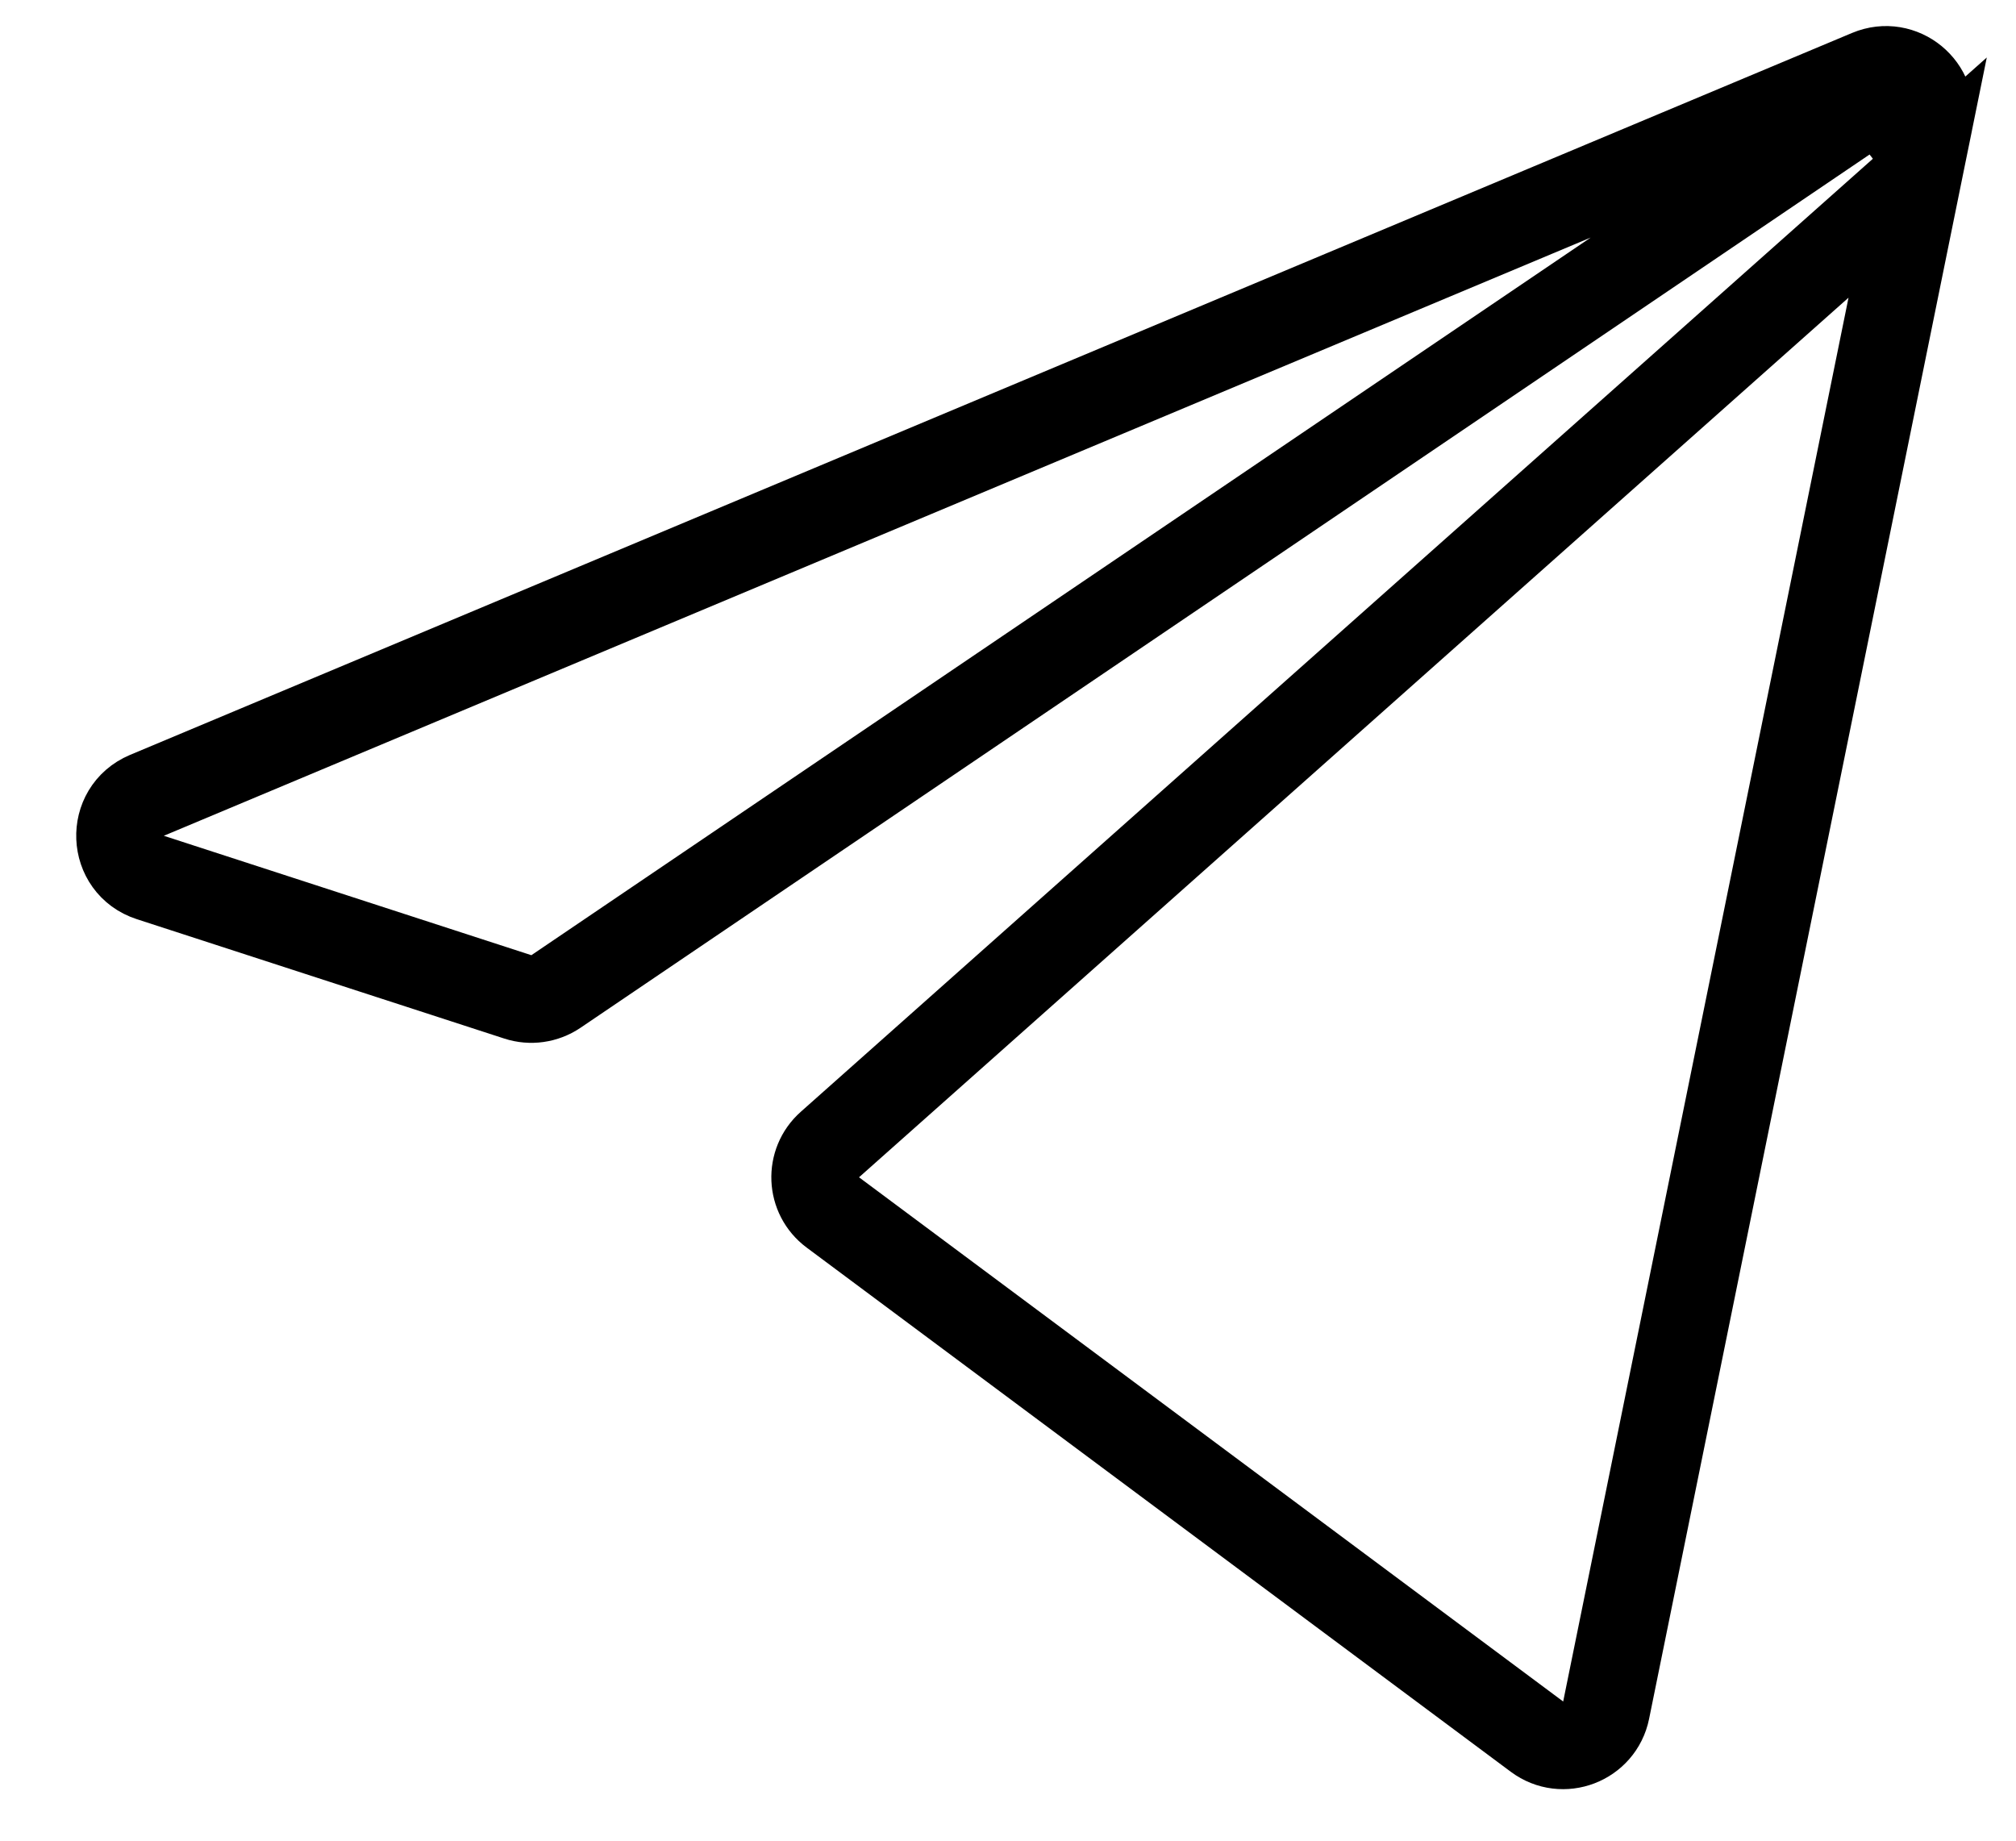 <?xml version="1.0" encoding="UTF-8"?> <svg xmlns="http://www.w3.org/2000/svg" width="23" height="21" viewBox="0 0 23 21" fill="none"><path d="M22.006 1.398L21.938 1.731L21.437 1.086L6.342 11.312C6.214 11.398 6.054 11.421 5.907 11.373L1.715 10.011C1.274 9.868 1.249 9.254 1.676 9.074L21.323 0.837C21.693 0.682 22.086 1.004 22.006 1.398ZM21.878 2.026L18.324 19.511C18.251 19.87 17.829 20.032 17.535 19.813L9.501 13.832C9.247 13.643 9.231 13.268 9.468 13.058L21.878 2.026Z" stroke="black"></path></svg> 